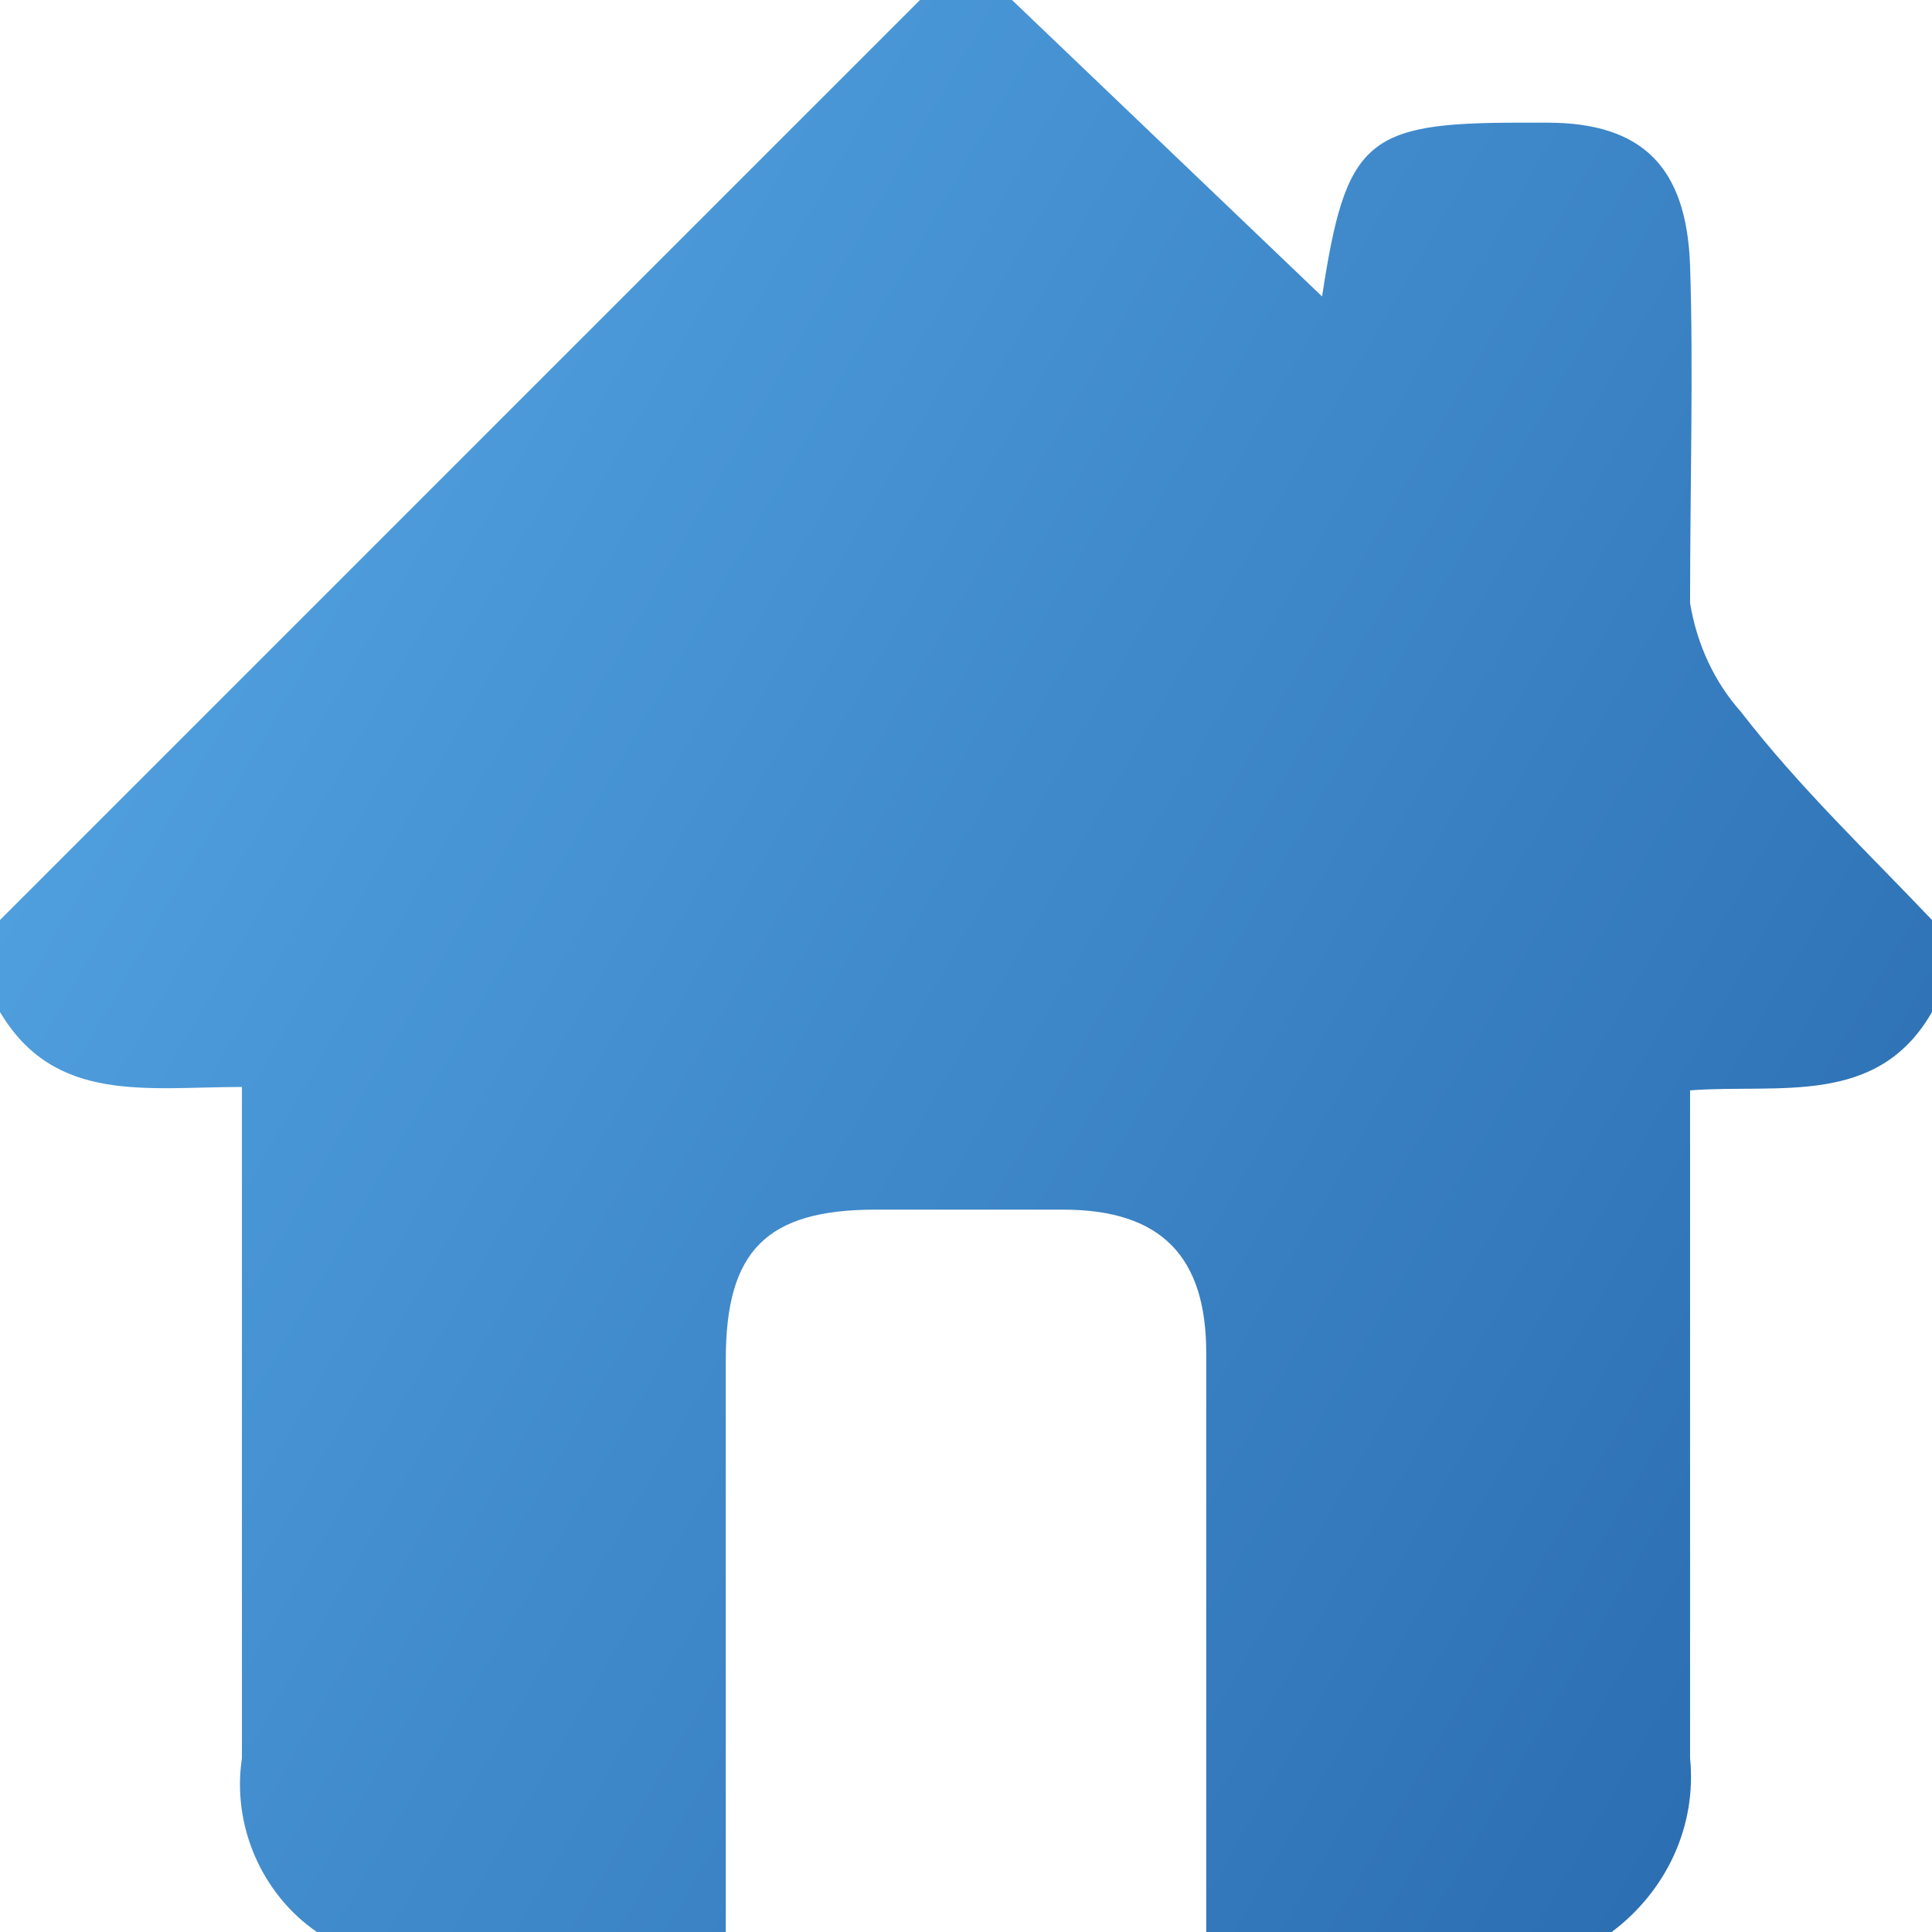 <?xml version="1.0" encoding="utf-8"?>
<!-- Generator: Adobe Illustrator 24.1.0, SVG Export Plug-In . SVG Version: 6.00 Build 0)  -->
<svg version="1.1" id="Calque_1" xmlns="http://www.w3.org/2000/svg" xmlns:xlink="http://www.w3.org/1999/xlink" x="0px" y="0px"
	 viewBox="0 0 56.7 56.7" style="enable-background:new 0 0 56.7 56.7;" xml:space="preserve">
<style type="text/css">
	.st0{opacity:0.85;fill:url(#SVGID_1_);enable-background:new    ;}
</style>
<g id="Calque_2_1_">
	<g id="Nos_offres">
		<g id="homeOn">
			
				<linearGradient id="SVGID_1_" gradientUnits="userSpaceOnUse" x1="5.695" y1="39.424" x2="54.443" y2="11.256" gradientTransform="matrix(1 0 0 -1 0 56.583)">
				<stop  offset="0" style="stop-color:#308DD8"/>
				<stop  offset="1" style="stop-color:#0756A5"/>
			</linearGradient>
			<path class="st0" d="M56.7,27v2.7c-1.6,2.8-4.5,2.1-7.1,2.3c0,6.7,0,13.1,0,19.6c0.2,2-0.7,3.9-2.3,5.1H35.4c0-5.7,0-11.3,0-17
				c0-2.8-1.3-4.2-4.2-4.2h-5.5c-3.2,0-4.4,1.2-4.4,4.4v16.8h-12c-1.6-1.1-2.5-3.1-2.2-5.1c0-3.2,0-6.5,0-9.7v-10
				c-2.8,0-5.5,0.5-7.1-2.2V27L27,0h2.7l9.1,8.7c0.7-4.6,1.3-5.1,5.8-5.1h0.8c2.8,0,4.1,1.3,4.2,4.2s0,6.6,0,9.9
				c0.2,1.2,0.7,2.3,1.5,3.2C52.8,23.1,54.8,25,56.7,27z"/>
		</g>
	</g>
</g>
</svg>
